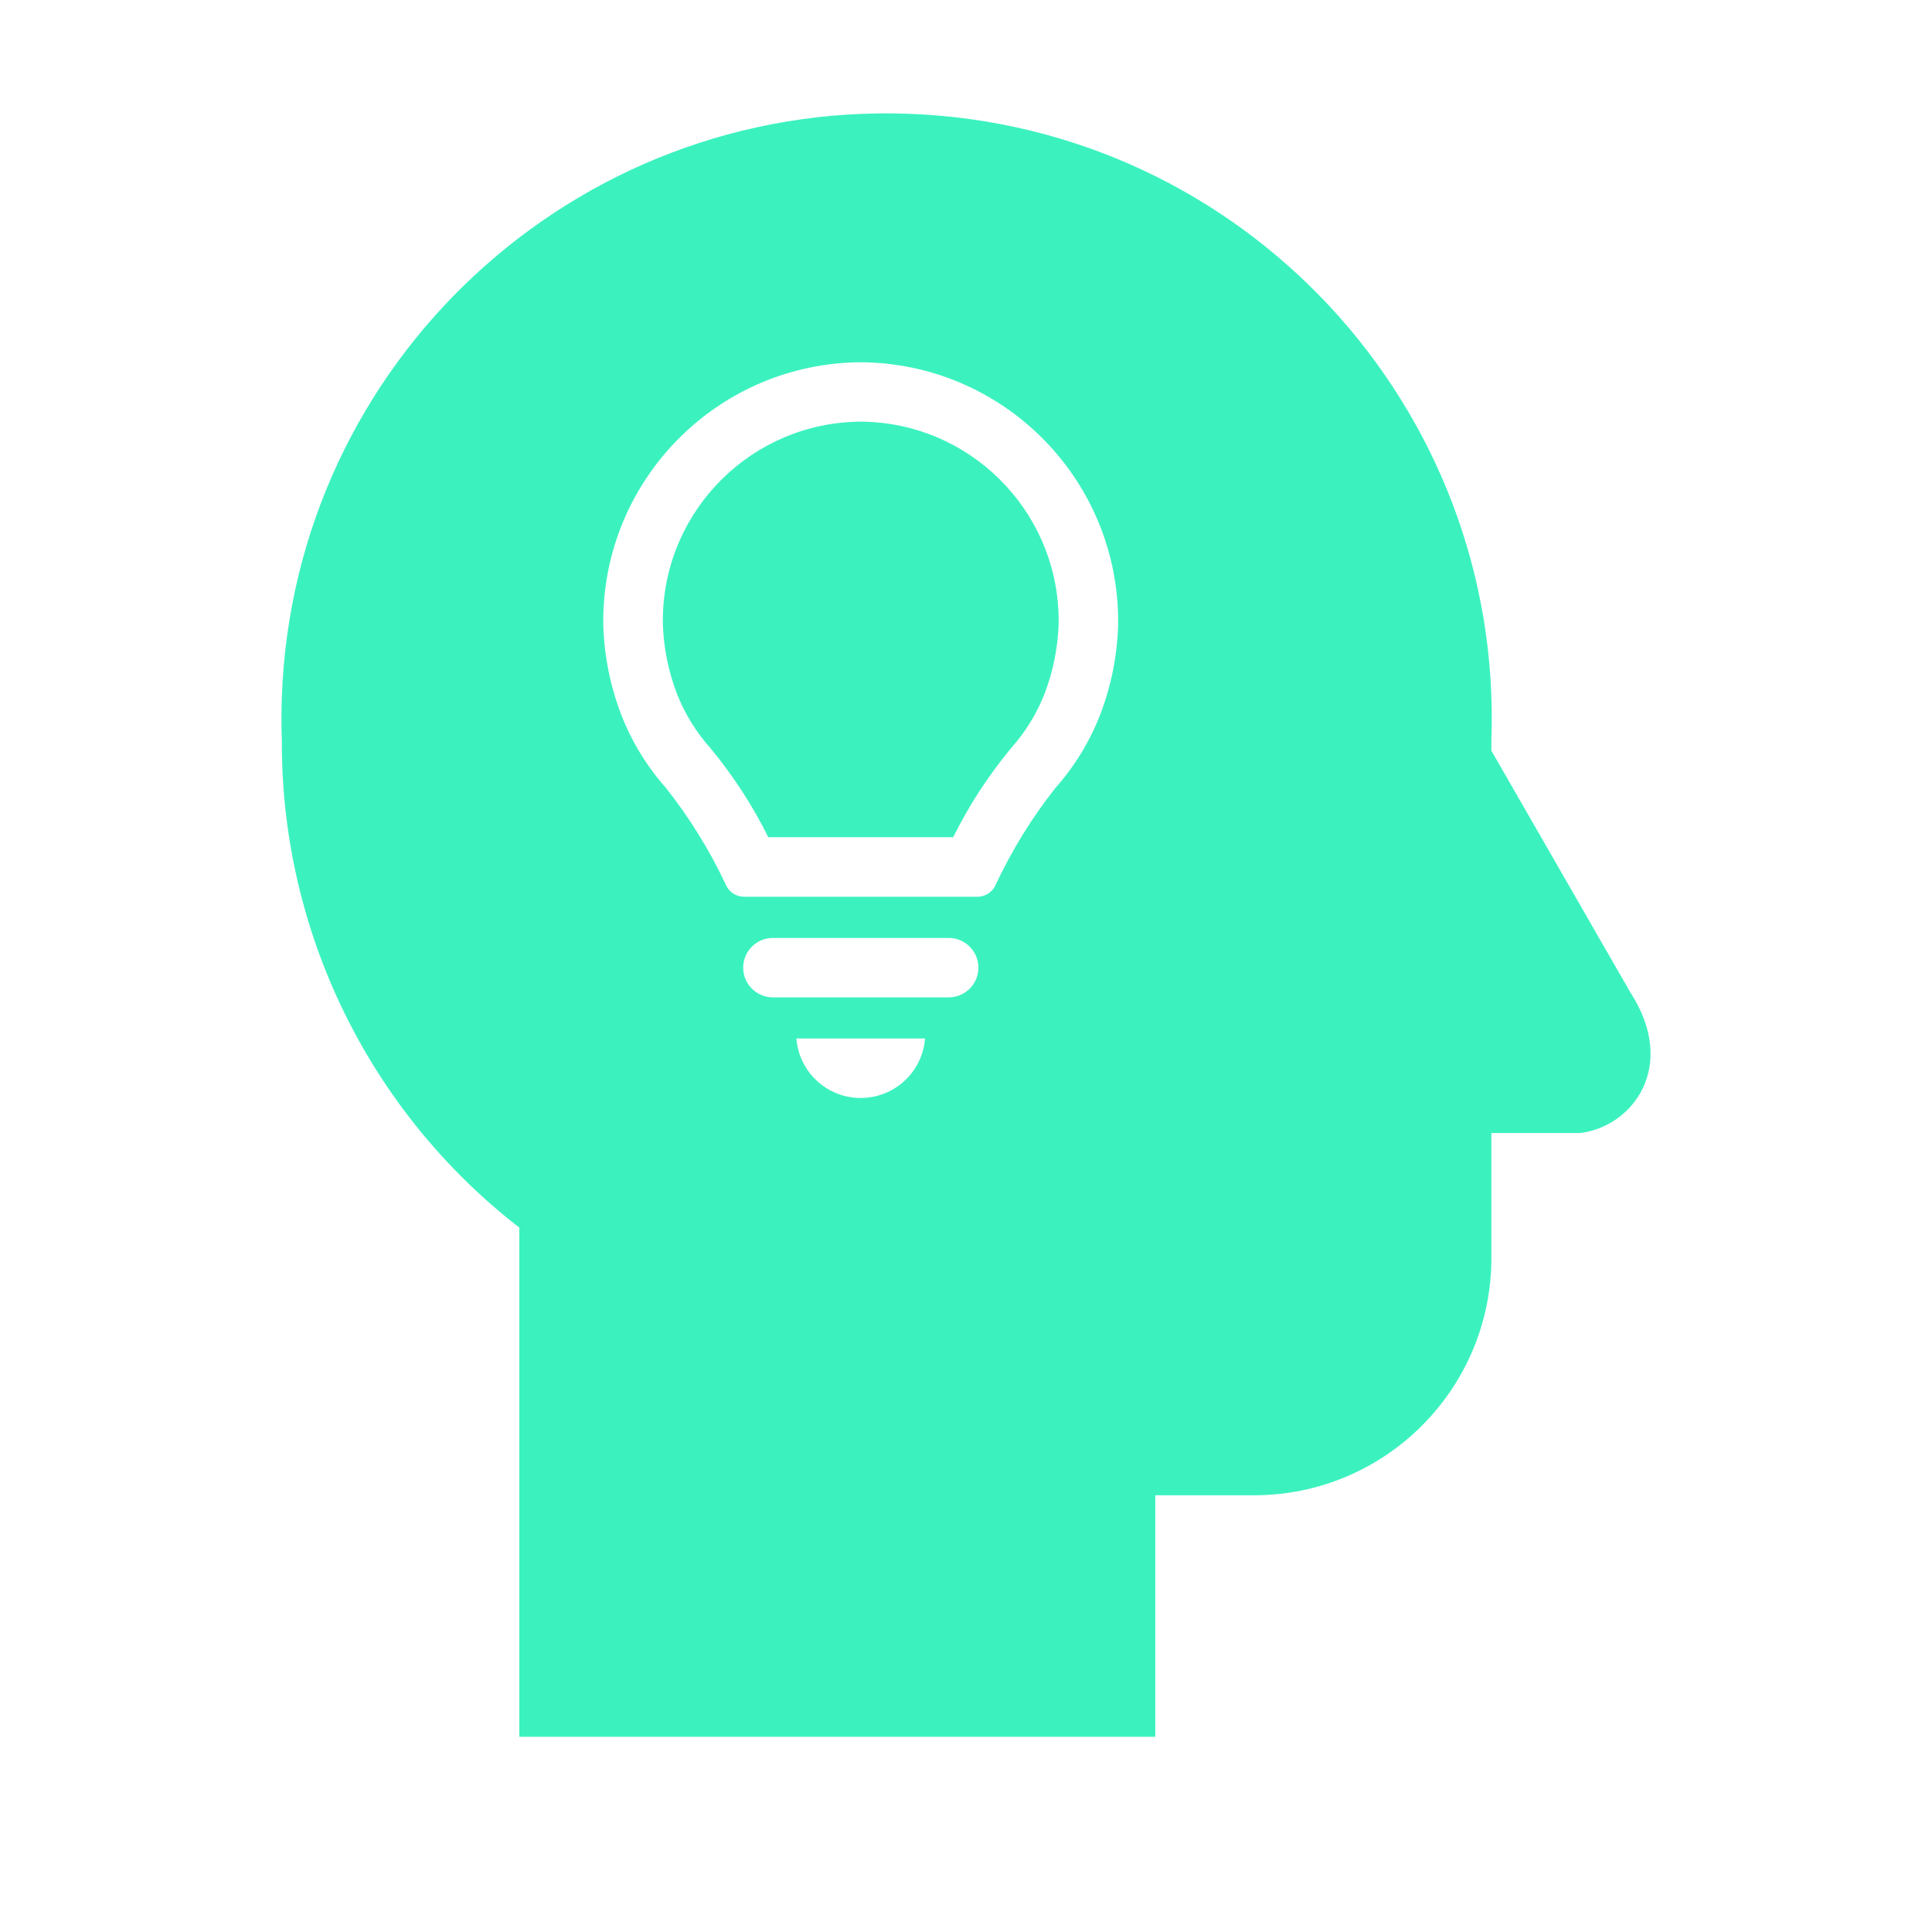 <svg width="566" height="566" xmlns="http://www.w3.org/2000/svg" xmlns:xlink="http://www.w3.org/1999/xlink" xml:space="preserve" overflow="hidden"><defs><clipPath id="clip0"><rect x="357" y="77" width="566" height="566"/></clipPath></defs><g clip-path="url(#clip0)" transform="translate(-357 -77)"><path d="M609.177 200.524 609.177 200.524C577.51 200.707 551.773 226.122 551.191 257.784L551.191 259.96C551.443 266.907 552.838 273.765 555.318 280.259 557.619 286.102 560.936 291.492 565.117 296.178 571.762 304.19 577.454 312.947 582.079 322.273L636.244 322.273C640.872 312.948 646.564 304.192 653.207 296.178 657.389 291.492 660.709 286.102 663.011 280.259 665.489 273.764 666.883 266.907 667.139 259.96L667.139 257.784C666.538 226.139 640.827 200.738 609.177 200.524Z" fill="#3BF2BF"/><path d="M834.592 367.665 793.911 296.915 793.911 293.967C797.481 196.118 721.054 113.902 623.206 110.332 525.358 106.761 443.142 183.189 439.571 281.036 439.414 285.345 439.414 289.658 439.571 293.967 439.342 349.751 465.05 402.473 509.142 436.646L509.142 585.81 695.45 585.81 695.45 515.06 724.34 515.06C762.763 515.066 793.915 483.923 793.921 445.5 793.921 445.103 793.917 444.707 793.911 444.31L793.911 408.935 819.852 408.935C835.182 407.167 848.742 389.479 834.592 367.665ZM609.177 398.665C599.302 398.677 591.083 391.086 590.31 381.243L628.002 381.243C627.23 391.07 619.035 398.655 609.177 398.665ZM635.154 369.186 583.2 369.186C578.395 369.061 574.602 365.065 574.727 360.26 574.848 355.631 578.571 351.907 583.2 351.787L635.154 351.787C639.958 351.912 643.752 355.908 643.627 360.713 643.506 365.342 639.782 369.065 635.154 369.186ZM684.561 260.266C684.284 269.197 682.51 278.017 679.313 286.361 676.258 294.238 671.819 301.506 666.207 307.822 659.227 316.659 653.303 326.282 648.555 336.493 647.574 338.464 645.562 339.711 643.361 339.712L574.969 339.712C572.769 339.711 570.759 338.464 569.781 336.493 565.021 326.28 559.085 316.658 552.093 307.822 546.481 301.506 542.042 294.238 538.987 286.361 535.796 278.016 534.022 269.196 533.739 260.266L533.739 257.66C534.485 216.459 567.964 183.377 609.171 183.125L609.171 183.125C650.356 183.396 683.81 216.463 684.561 257.642Z" fill="#3BF2BF"/></g></svg>